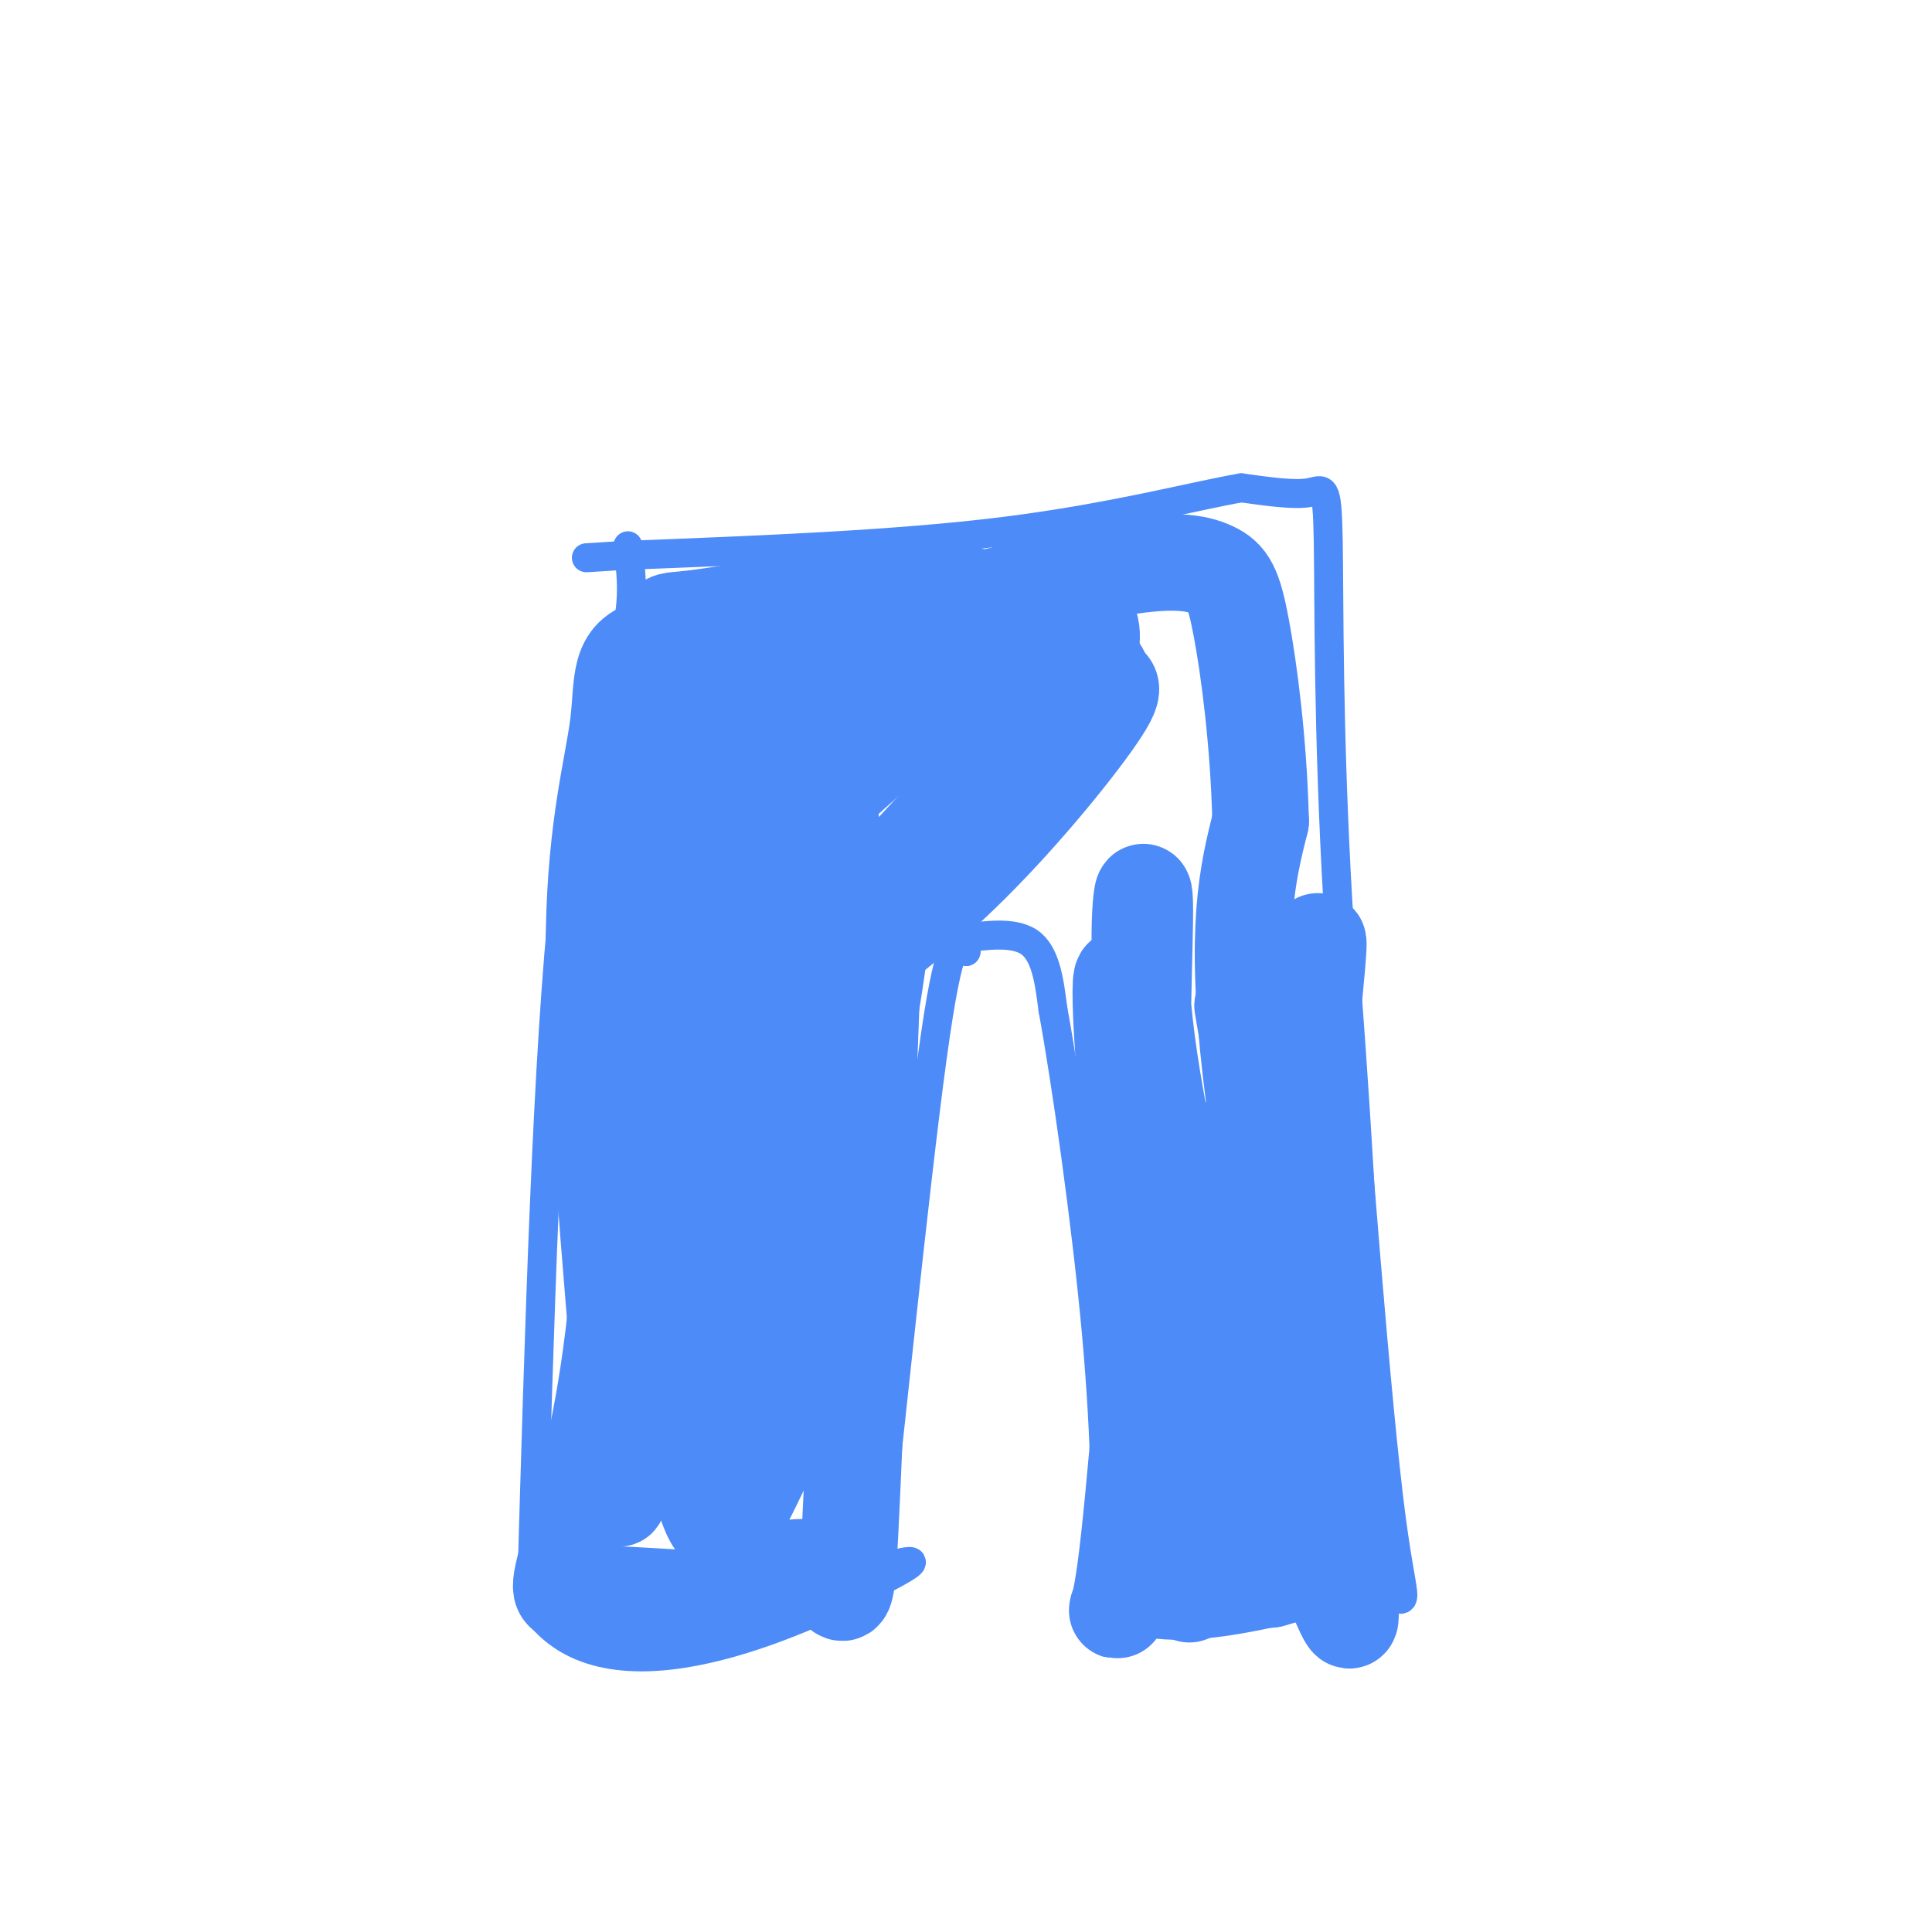 <svg viewBox='0 0 400 400' version='1.1' xmlns='http://www.w3.org/2000/svg' xmlns:xlink='http://www.w3.org/1999/xlink'><g fill='none' stroke='rgb(77,139,249)' stroke-width='6' stroke-linecap='round' stroke-linejoin='round'><path d='M130,113c0.756,6.067 1.511,12.133 -1,20c-2.511,7.867 -8.289,17.533 -12,51c-3.711,33.467 -5.356,90.733 -7,148'/><path d='M110,332c14.156,22.533 53.044,4.867 69,-3c15.956,-7.867 8.978,-5.933 2,-4'/><path d='M181,325c2.667,-23.200 8.333,-79.200 12,-106c3.667,-26.800 5.333,-24.400 7,-22'/><path d='M200,197c0.655,-3.976 -1.208,-2.917 1,-3c2.208,-0.083 8.488,-1.310 12,1c3.512,2.310 4.256,8.155 5,14'/><path d='M218,209c2.689,14.578 6.911,44.022 9,67c2.089,22.978 2.044,39.489 2,56'/><path d='M229,332c9.333,8.833 31.667,2.917 54,-3'/><path d='M283,329c10.000,1.844 8.000,7.956 5,-15c-3.000,-22.956 -7.000,-74.978 -11,-127'/><path d='M277,187c-2.083,-36.036 -1.792,-62.625 -2,-75c-0.208,-12.375 -0.917,-10.536 -4,-10c-3.083,0.536 -8.542,-0.232 -14,-1'/><path d='M257,101c-9.556,1.622 -26.444,6.178 -49,9c-22.556,2.822 -50.778,3.911 -79,5'/><path d='M129,115c-13.167,0.833 -6.583,0.417 0,0'/></g>
<g fill='none' stroke='rgb(77,139,249)' stroke-width='20' stroke-linecap='round' stroke-linejoin='round'><path d='M278,298c0.000,0.000 0.100,0.100 0.1,0.1'/><path d='M264,241c-1.919,-1.686 -3.837,-3.372 -5,-5c-1.163,-1.628 -1.569,-3.199 -3,2c-1.431,5.199 -3.885,17.169 -4,27c-0.115,9.831 2.110,17.523 2,18c-0.110,0.477 -2.555,-6.262 -5,-13'/><path d='M249,270c-3.523,-12.856 -9.831,-38.498 -12,-58c-2.169,-19.502 -0.199,-32.866 0,-25c0.199,7.866 -1.372,36.962 0,59c1.372,22.038 5.686,37.019 10,52'/><path d='M247,298c-0.619,0.833 -7.167,-23.083 -11,-49c-3.833,-25.917 -4.952,-53.833 -3,-45c1.952,8.833 6.976,54.417 12,100'/><path d='M245,304c2.214,23.988 1.750,33.958 0,19c-1.750,-14.958 -4.786,-54.845 -6,-70c-1.214,-15.155 -0.607,-5.577 0,4'/><path d='M239,257c-1.143,15.810 -4.000,53.333 -6,68c-2.000,14.667 -3.143,6.476 2,3c5.143,-3.476 16.571,-2.238 28,-1'/><path d='M263,327c6.555,-1.584 8.943,-5.043 12,0c3.057,5.043 6.785,18.589 3,-5c-3.785,-23.589 -15.081,-84.311 -19,-105c-3.919,-20.689 -0.459,-1.344 3,18'/><path d='M262,235c0.260,19.812 -0.590,60.341 -2,76c-1.410,15.659 -3.380,6.447 -1,-20c2.380,-26.447 9.108,-70.128 12,-87c2.892,-16.872 1.946,-6.936 1,3'/><path d='M272,207c1.810,24.381 5.833,83.833 3,89c-2.833,5.167 -12.524,-43.952 -16,-74c-3.476,-30.048 -0.738,-41.024 2,-52'/><path d='M261,170c-0.402,-16.424 -2.407,-31.485 -4,-40c-1.593,-8.515 -2.775,-10.485 -6,-12c-3.225,-1.515 -8.493,-2.576 -22,0c-13.507,2.576 -35.254,8.788 -57,15'/><path d='M172,133c-12.417,2.560 -14.958,1.458 -6,1c8.958,-0.458 29.417,-0.274 32,0c2.583,0.274 -12.708,0.637 -28,1'/><path d='M170,135c-11.930,-0.633 -27.754,-2.716 -35,-1c-7.246,1.716 -5.912,7.231 -7,16c-1.088,8.769 -4.596,20.791 -5,43c-0.404,22.209 2.298,54.604 5,87'/><path d='M128,280c0.665,23.750 -0.172,39.624 0,24c0.172,-15.624 1.354,-62.745 4,-93c2.646,-30.255 6.756,-43.644 7,-39c0.244,4.644 -3.378,27.322 -7,50'/><path d='M132,222c-1.903,19.445 -3.159,43.057 -6,62c-2.841,18.943 -7.265,33.215 -9,40c-1.735,6.785 -0.781,6.081 4,6c4.781,-0.081 13.391,0.459 22,1'/><path d='M143,331c8.929,-2.226 20.250,-8.292 26,-6c5.750,2.292 5.929,12.940 7,-8c1.071,-20.940 3.036,-73.470 5,-126'/><path d='M181,191c0.576,-20.069 -0.483,-7.243 0,-3c0.483,4.243 2.510,-0.098 0,16c-2.510,16.098 -9.555,52.635 -14,72c-4.445,19.365 -6.288,21.558 -9,27c-2.712,5.442 -6.293,14.132 -9,13c-2.707,-1.132 -4.540,-12.087 -6,-16c-1.460,-3.913 -2.547,-0.784 -2,-24c0.547,-23.216 2.728,-72.776 5,-95c2.272,-22.224 4.636,-17.112 7,-12'/><path d='M153,169c2.443,-10.650 5.050,-31.276 4,-1c-1.050,30.276 -5.756,111.456 -5,131c0.756,19.544 6.973,-22.546 10,-53c3.027,-30.454 2.865,-49.273 4,-60c1.135,-10.727 3.568,-13.364 6,-16'/><path d='M172,170c-2.085,3.129 -10.297,18.952 -14,36c-3.703,17.048 -2.898,35.322 -4,45c-1.102,9.678 -4.110,10.762 -6,13c-1.890,2.238 -2.661,5.631 -3,-10c-0.339,-15.631 -0.245,-50.285 1,-68c1.245,-17.715 3.641,-18.490 7,-22c3.359,-3.510 7.679,-9.755 12,-16'/><path d='M165,148c3.087,-3.539 4.806,-4.385 11,-6c6.194,-1.615 16.865,-3.997 26,-4c9.135,-0.003 16.734,2.373 22,3c5.266,0.627 8.198,-0.495 4,6c-4.198,6.495 -15.527,20.607 -27,32c-11.473,11.393 -23.089,20.067 -31,25c-7.911,4.933 -12.117,6.124 -13,6c-0.883,-0.124 1.559,-1.562 4,-3'/><path d='M161,207c10.380,-11.316 34.329,-38.105 49,-53c14.671,-14.895 20.065,-17.895 17,-13c-3.065,4.895 -14.587,17.685 -22,25c-7.413,7.315 -10.717,9.155 -18,14c-7.283,4.845 -18.545,12.696 -26,16c-7.455,3.304 -11.101,2.061 -13,1c-1.899,-1.061 -2.050,-1.939 2,-10c4.050,-8.061 12.300,-23.303 20,-33c7.700,-9.697 14.850,-13.848 22,-18'/><path d='M192,136c8.764,-4.929 19.673,-8.252 26,-9c6.327,-0.748 8.071,1.080 8,5c-0.071,3.920 -1.956,9.933 -8,19c-6.044,9.067 -16.247,21.187 -24,28c-7.753,6.813 -13.056,8.318 -17,9c-3.944,0.682 -6.528,0.541 -10,0c-3.472,-0.541 -7.833,-1.482 -10,-5c-2.167,-3.518 -2.142,-9.614 -2,-14c0.142,-4.386 0.400,-7.061 5,-14c4.600,-6.939 13.542,-18.141 20,-24c6.458,-5.859 10.432,-6.375 14,-7c3.568,-0.625 6.730,-1.361 9,0c2.270,1.361 3.649,4.817 -3,13c-6.649,8.183 -21.324,21.091 -36,34'/><path d='M164,171c-7.829,6.493 -9.401,5.724 -12,3c-2.599,-2.724 -6.223,-7.403 -8,-10c-1.777,-2.597 -1.705,-3.113 1,-11c2.705,-7.887 8.043,-23.147 11,-25c2.957,-1.853 3.533,9.700 4,15c0.467,5.300 0.826,4.349 -2,11c-2.826,6.651 -8.838,20.906 -12,27c-3.162,6.094 -3.475,4.027 -4,-1c-0.525,-5.027 -1.263,-13.013 -2,-21'/><path d='M140,159c-0.345,-8.917 -0.208,-20.708 -1,-26c-0.792,-5.292 -2.512,-4.083 5,-5c7.512,-0.917 24.256,-3.958 41,-7'/></g>
</svg>